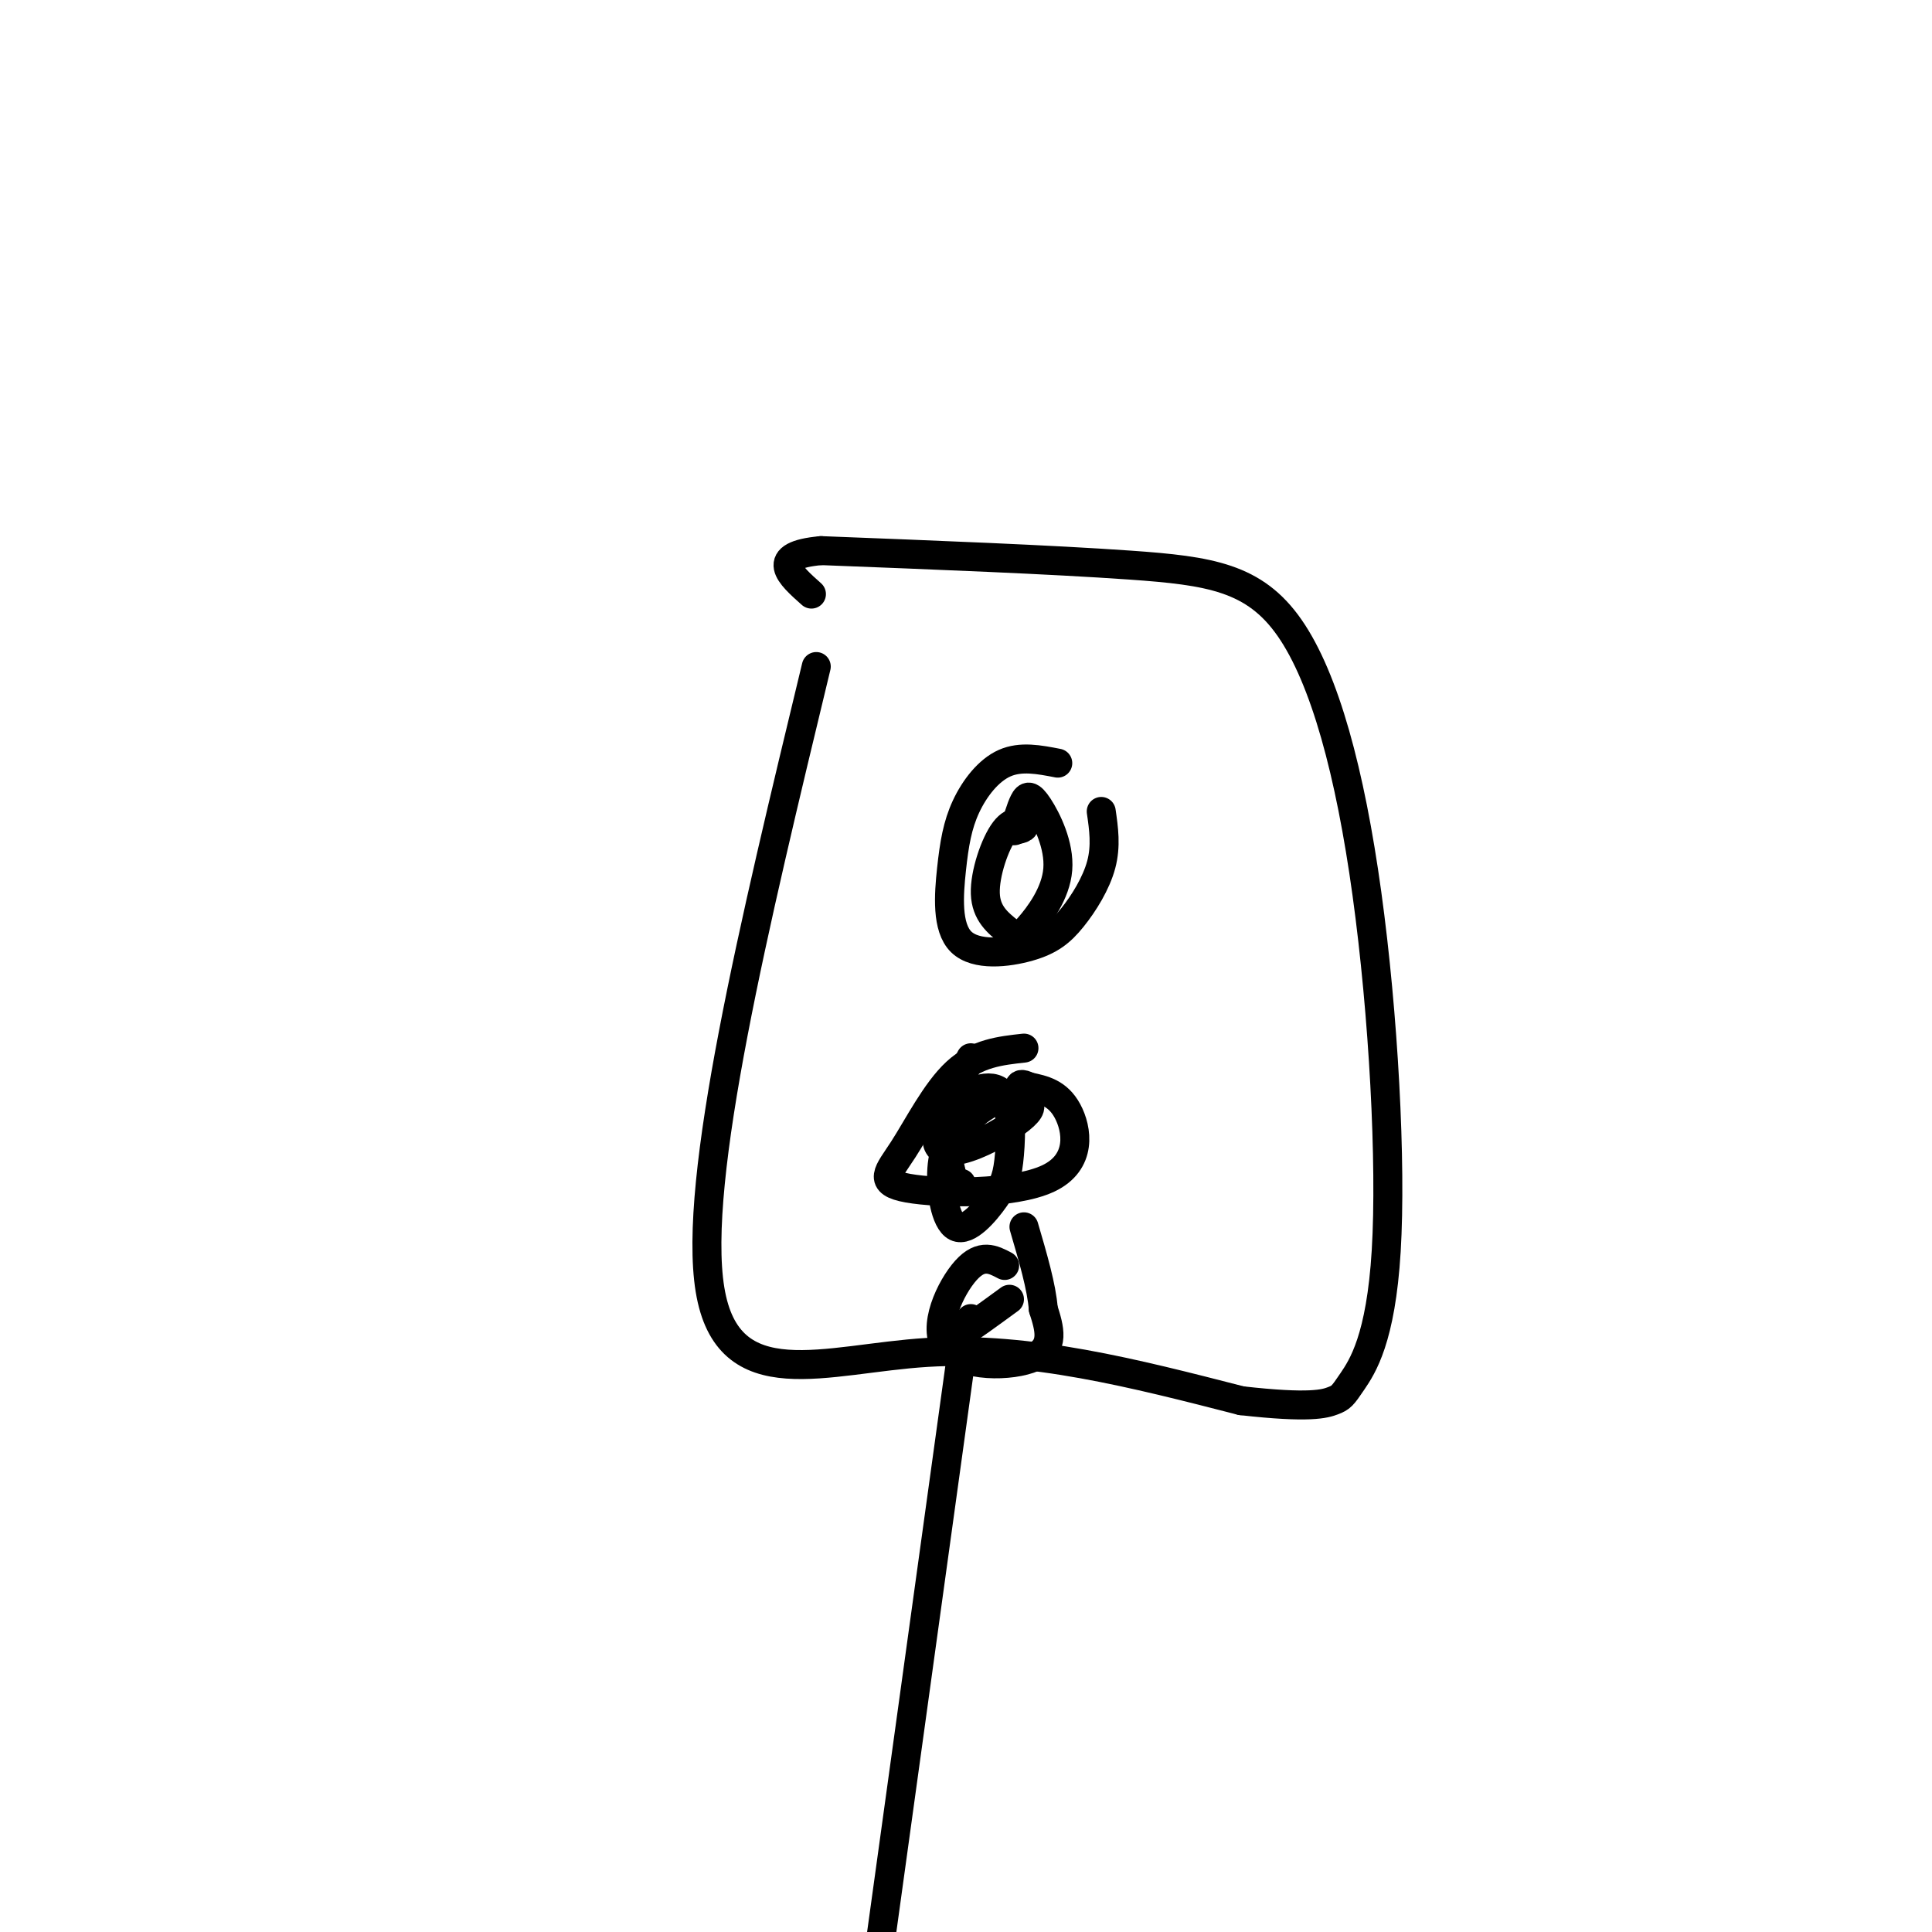 <svg viewBox='0 0 400 400' version='1.1' xmlns='http://www.w3.org/2000/svg' xmlns:xlink='http://www.w3.org/1999/xlink'><g fill='none' stroke='#000000' stroke-width='6' stroke-linecap='round' stroke-linejoin='round'><path d='M169,138c-12.844,53.244 -25.689,106.489 -22,129c3.689,22.511 23.911,14.289 45,13c21.089,-1.289 43.044,4.356 65,10'/><path d='M257,290c14.235,1.613 17.323,0.645 19,0c1.677,-0.645 1.945,-0.966 4,-4c2.055,-3.034 5.899,-8.780 7,-27c1.101,-18.220 -0.540,-48.915 -4,-74c-3.460,-25.085 -8.739,-44.561 -16,-55c-7.261,-10.439 -16.503,-11.840 -33,-13c-16.497,-1.160 -40.248,-2.080 -64,-3'/><path d='M170,114c-11.000,1.000 -6.500,5.000 -2,9'/><path d='M219,158c-3.824,-0.742 -7.649,-1.485 -11,0c-3.351,1.485 -6.230,5.197 -8,9c-1.770,3.803 -2.431,7.698 -3,13c-0.569,5.302 -1.045,12.012 2,15c3.045,2.988 9.610,2.255 14,1c4.390,-1.255 6.605,-3.030 9,-6c2.395,-2.970 4.970,-7.134 6,-11c1.030,-3.866 0.515,-7.433 0,-11'/><path d='M212,217c-4.865,0.532 -9.729,1.065 -14,5c-4.271,3.935 -7.948,11.273 -11,16c-3.052,4.727 -5.478,6.844 1,8c6.478,1.156 21.859,1.350 29,-2c7.141,-3.350 6.040,-10.243 4,-14c-2.040,-3.757 -5.020,-4.379 -8,-5'/><path d='M213,225c-1.667,-0.833 -1.833,-0.417 -2,0'/><path d='M208,262c-2.405,-1.268 -4.810,-2.536 -8,1c-3.190,3.536 -7.167,11.875 -4,16c3.167,4.125 13.476,4.036 18,2c4.524,-2.036 3.262,-6.018 2,-10'/><path d='M216,271c-0.333,-4.500 -2.167,-10.750 -4,-17'/><path d='M199,281c0.000,0.000 -17.000,123.000 -17,123'/><path d='M209,172c1.571,-0.196 3.143,-0.393 3,-1c-0.143,-0.607 -2.000,-1.625 -4,1c-2.000,2.625 -4.143,8.893 -4,13c0.143,4.107 2.571,6.054 5,8'/><path d='M209,193c1.262,1.538 1.915,1.382 4,-1c2.085,-2.382 5.600,-6.989 6,-12c0.400,-5.011 -2.315,-10.426 -4,-13c-1.685,-2.574 -2.338,-2.307 -3,-1c-0.662,1.307 -1.331,3.653 -2,6'/><path d='M201,219c-3.571,6.912 -7.142,13.824 -7,17c0.142,3.176 3.997,2.616 8,1c4.003,-1.616 8.156,-4.289 10,-6c1.844,-1.711 1.381,-2.461 0,-3c-1.381,-0.539 -3.680,-0.868 -6,0c-2.320,0.868 -4.660,2.934 -7,5'/><path d='M199,233c-2.053,2.010 -3.686,4.534 -4,9c-0.314,4.466 0.692,10.873 3,12c2.308,1.127 5.920,-3.027 8,-6c2.080,-2.973 2.630,-4.766 3,-9c0.370,-4.234 0.561,-10.909 -2,-13c-2.561,-2.091 -7.875,0.403 -10,4c-2.125,3.597 -1.063,8.299 0,13'/><path d='M197,243c0.333,2.500 1.167,2.250 2,2'/><path d='M209,269c-4.333,3.167 -8.667,6.333 -10,7c-1.333,0.667 0.333,-1.167 2,-3'/></g>
</svg>
